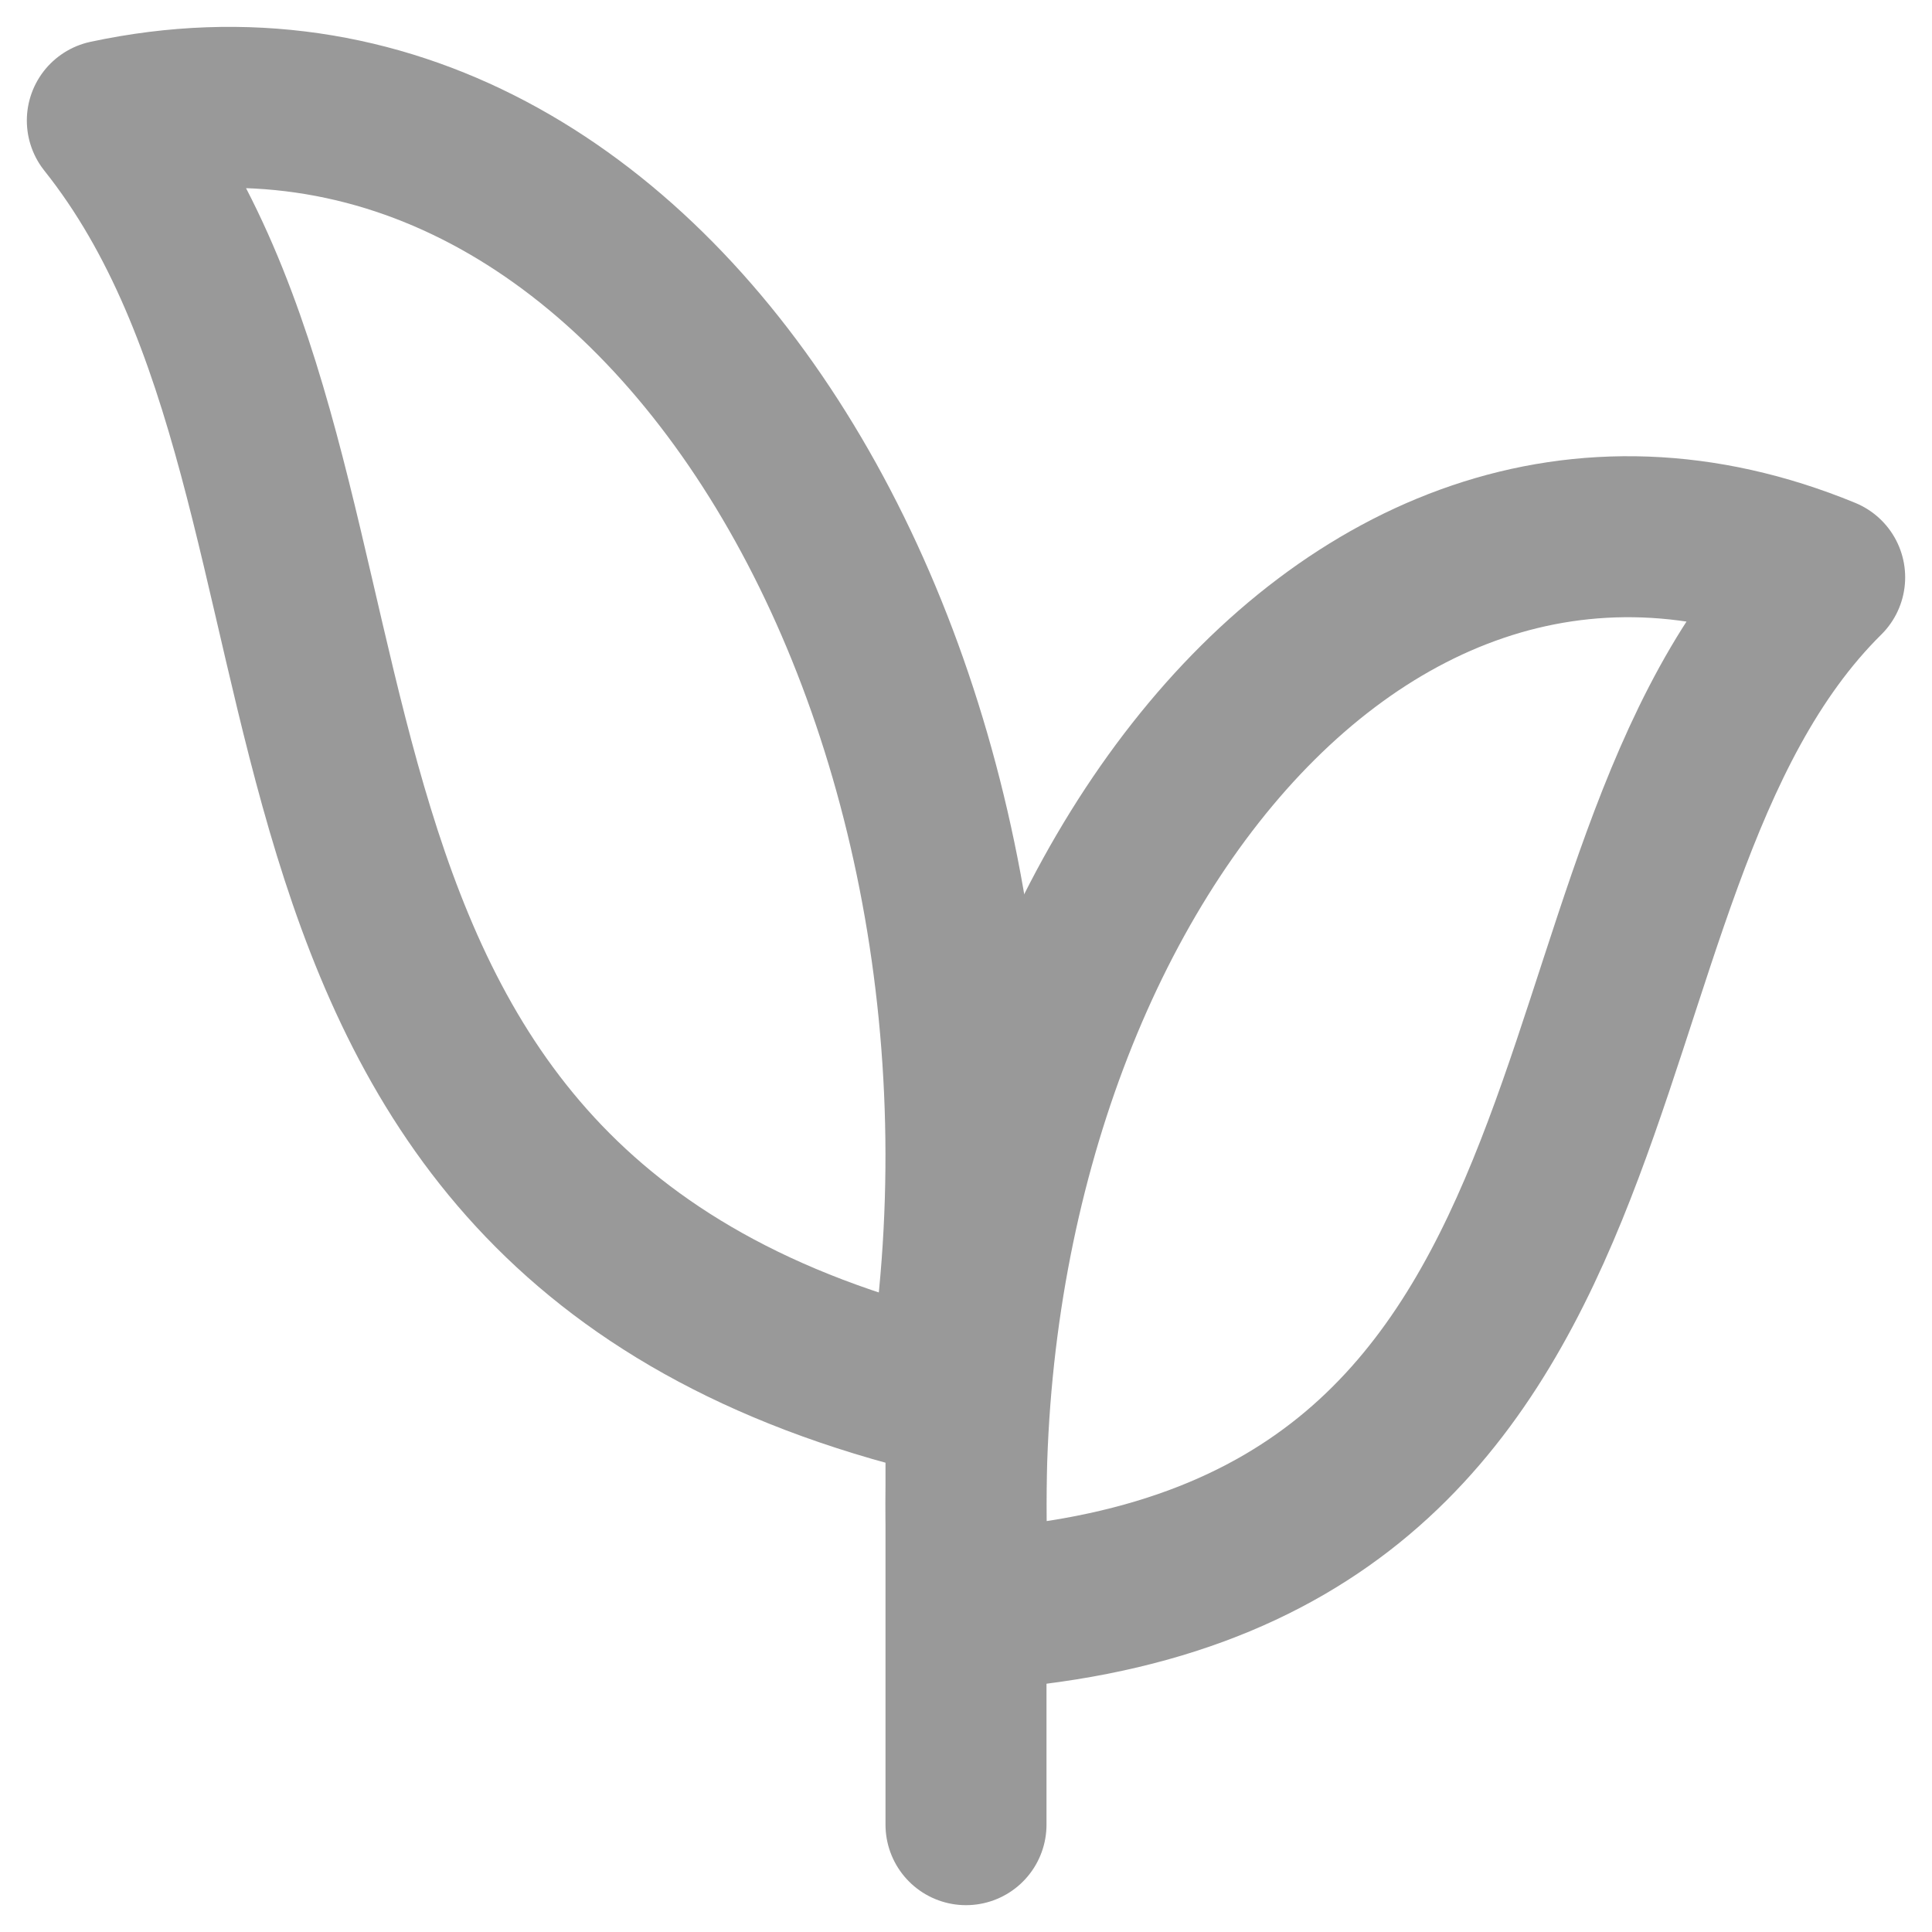 <svg xmlns="http://www.w3.org/2000/svg" fill="none" viewBox="0 0 18 18" height="18" width="18">
<g opacity="0.4">
<path stroke-linejoin="round" stroke-linecap="round" stroke-miterlimit="22.926" stroke-width="1.5" stroke="black" d="M1 1.123C6.168 0.018 9.879 6.57 8.818 13C1.693 11.29 3.822 4.663 1 1.123Z"></path>
<path stroke-linejoin="round" stroke-linecap="round" stroke-miterlimit="22.926" stroke-width="1.5" stroke="black" d="M17 5.379C12.438 3.501 8.585 8.909 9.036 15C15.58 14.615 14.184 8.164 17 5.379Z"></path>
<path stroke-linejoin="round" stroke-linecap="round" stroke-miterlimit="22.926" stroke-width="1.5" stroke="black" d="M9 13V17"></path>
</g>
</svg>
